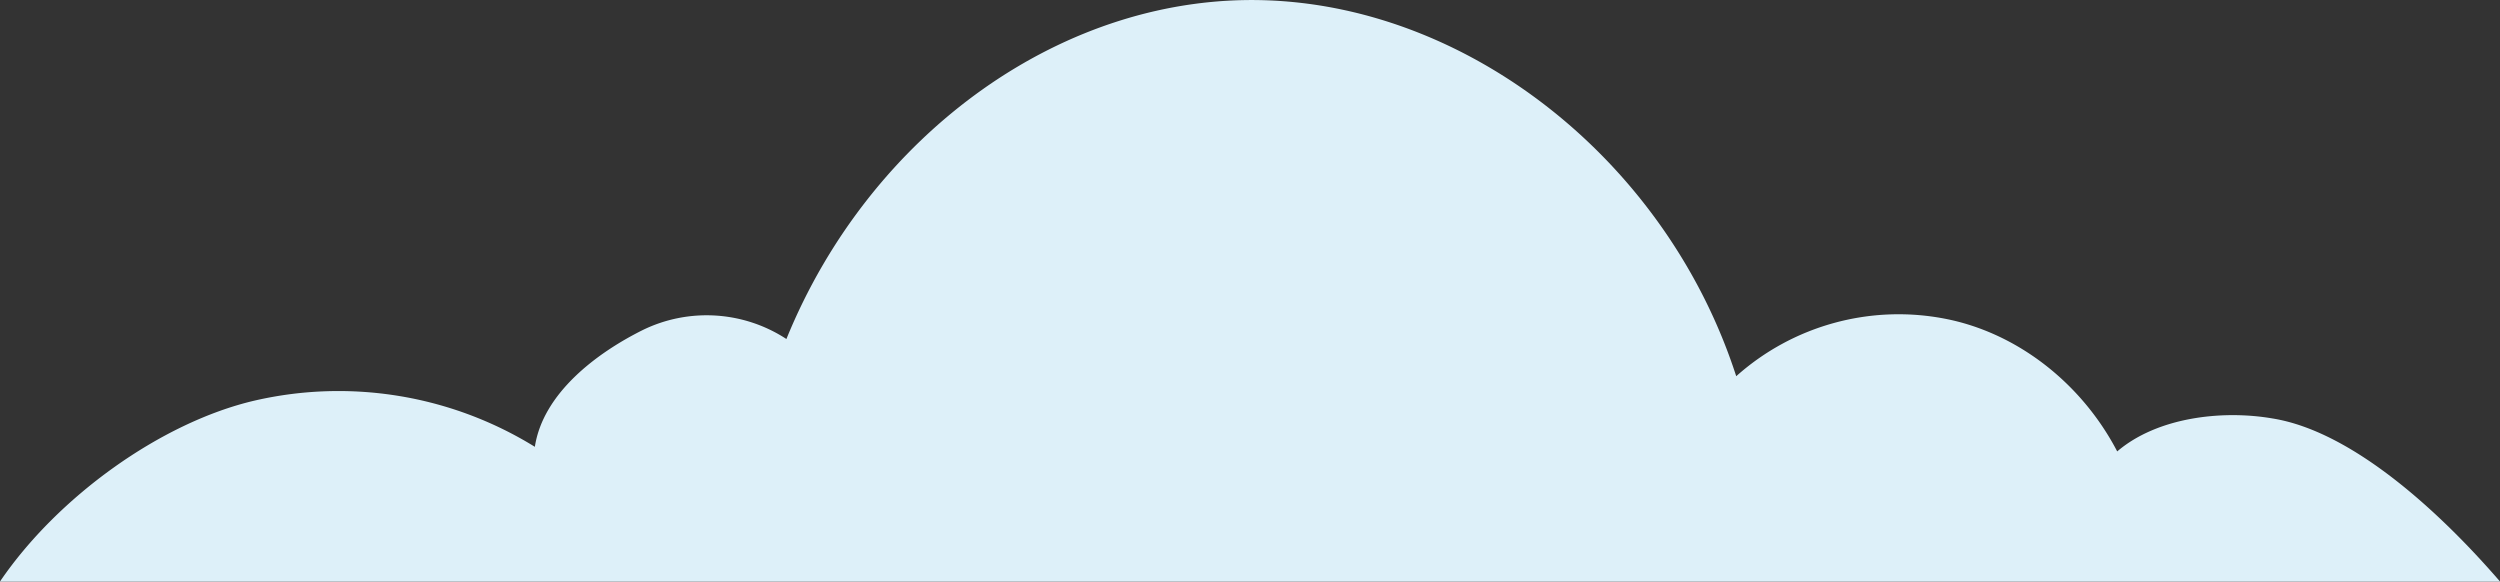 <?xml version="1.0" encoding="UTF-8"?> <svg xmlns="http://www.w3.org/2000/svg" viewBox="0 0 303.82 70.67"><rect x="0" y="0" width="303.82" height="70.67" fill="#333333" stroke="none"/> <defs> <style>.cls-1{fill:#ddf0f9;}</style> </defs> <title>Ресурс 6</title> <g id="Слой_2" data-name="Слой 2"> <g id="гора"> <path class="cls-1" d="M303.82,70.67H0c7-10.29,19.59-19.36,31-22a45.4,45.4,0,0,1,34,5.63C66,47.74,72.6,42.85,78.11,40.11A17.72,17.72,0,0,1,95.57,41.2C105.7,16.28,129.37-1,154.28.05S202.69,20,211,45.72a29.62,29.62,0,0,1,25.3-7c8.71,1.66,16.62,7.74,21,16.14,4.88-4.17,12.78-5.06,18.91-4C286.15,52.48,296.94,62.7,303.82,70.67Z"></path> </g> </g> </svg> 